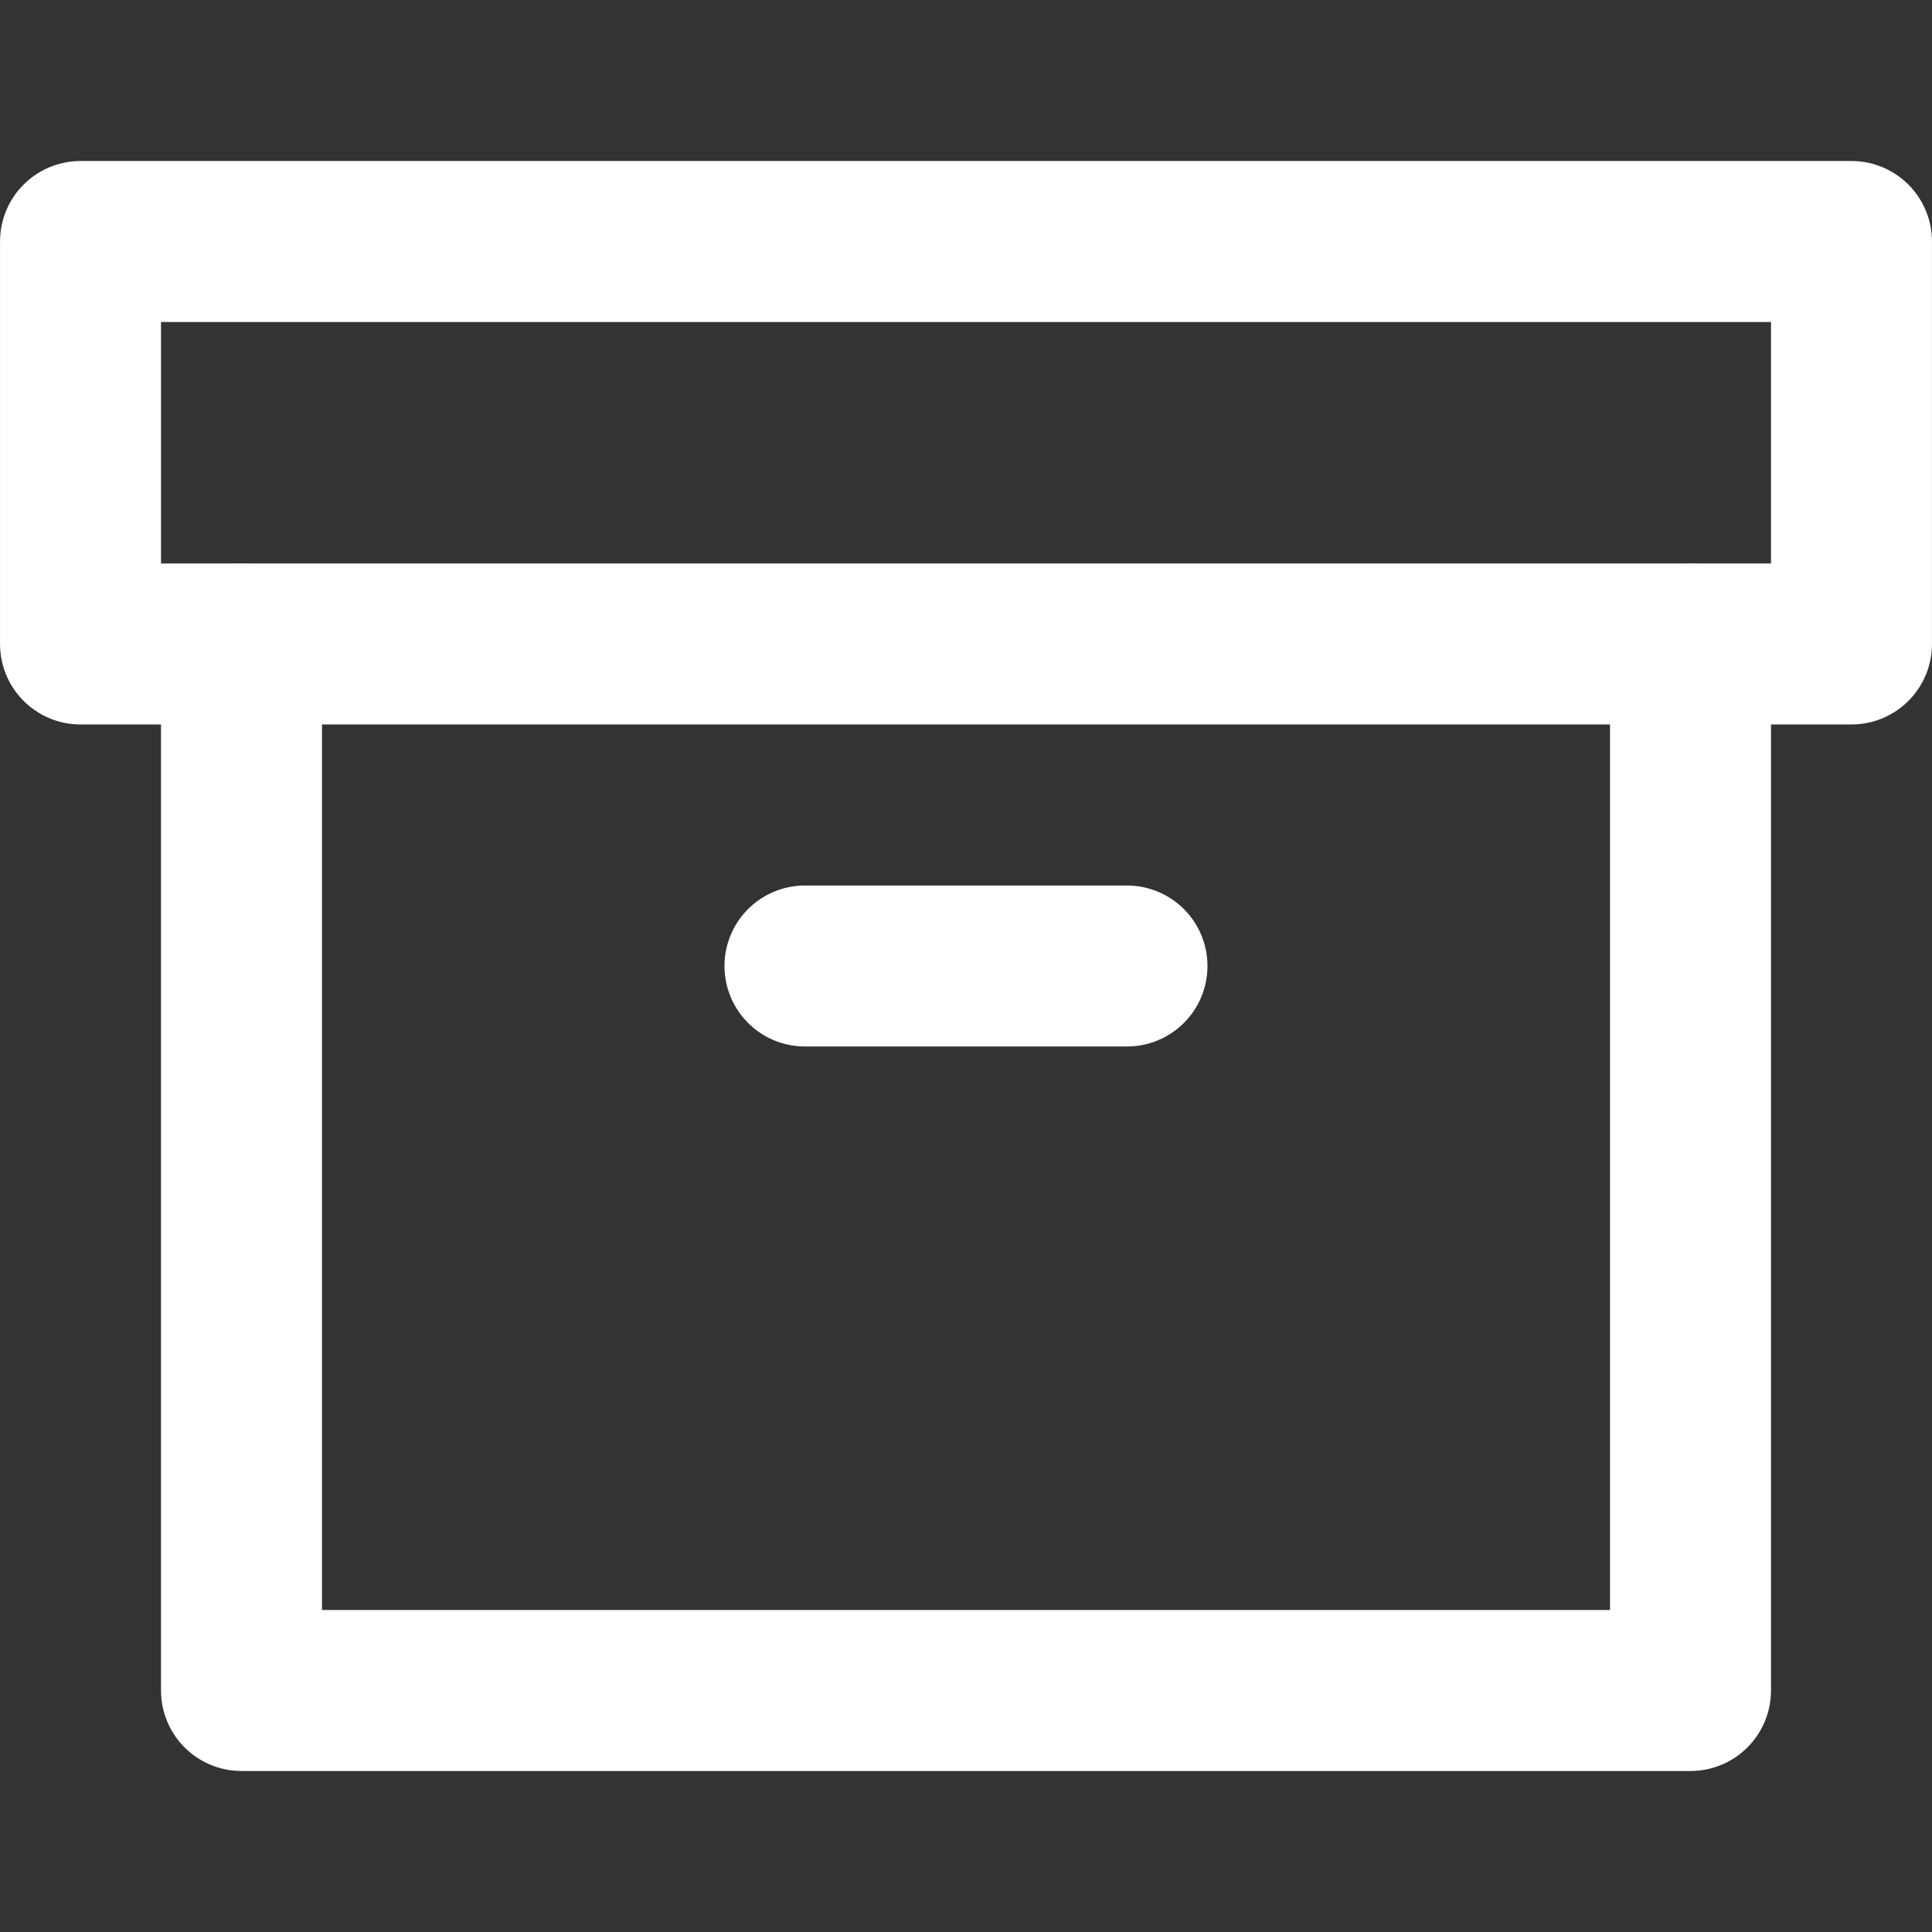 <svg xmlns="http://www.w3.org/2000/svg" width="34" height="34" viewBox="0 0 34 34" fill="none"><rect x="0" y="0" width="34" height="34" fill="#333333" stroke="none"/><path d="M29.75 11.333V29.75H4.25V11.333" stroke="white" stroke-width="2.833" stroke-linecap="round" stroke-linejoin="round"></path><path d="M32.583 4.25H1.417V11.333H32.583V4.25Z" stroke="white" stroke-width="2.833" stroke-linecap="round" stroke-linejoin="round"></path><path d="M14.166 17H19.833" stroke="white" stroke-width="2.833" stroke-linecap="round" stroke-linejoin="round"></path></svg>
